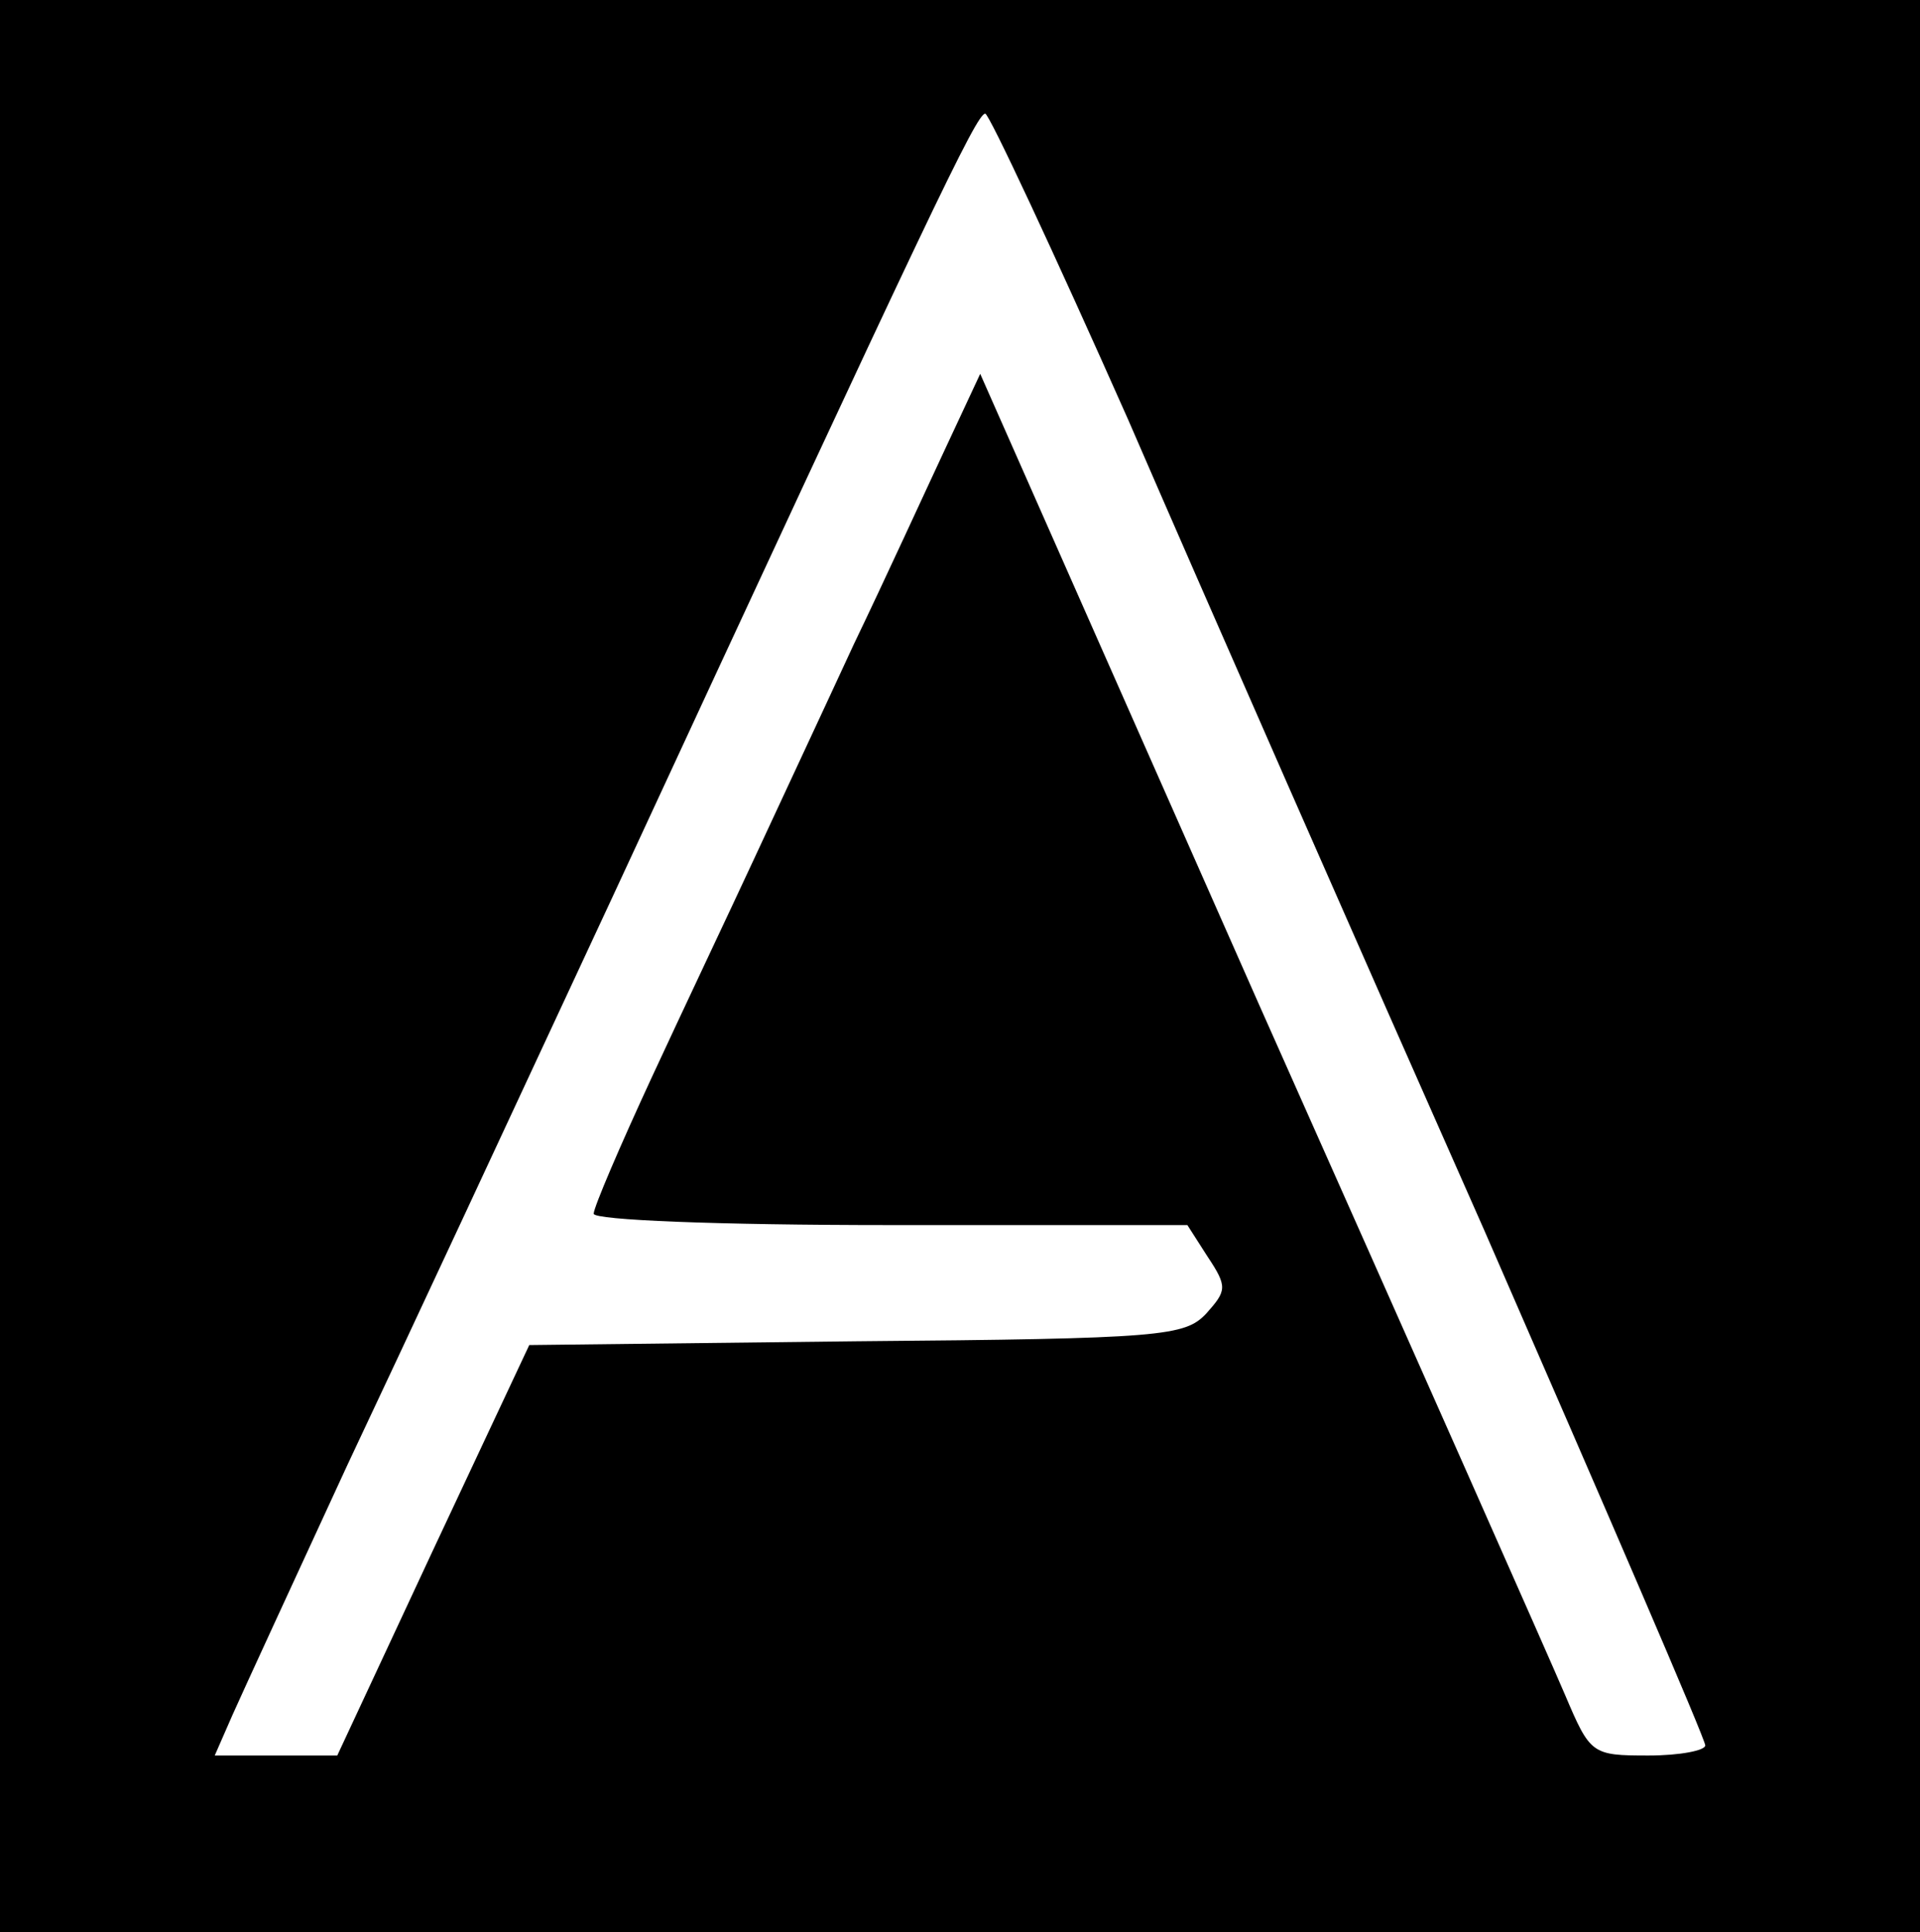 <?xml version="1.0" encoding="UTF-8" standalone="no"?> <svg xmlns="http://www.w3.org/2000/svg" version="1.0" width="152pt" height="153pt" viewBox="0 0 152 153" preserveAspectRatio="xMidYMid meet"><g transform="translate(0,153) scale(0.1,-0.1)" fill="#000000" stroke="none"><path d="M0 765 l0 -765 760 0 760 0 0 765 0 765 -760 0 -760 0 0 -765z m893 433 c58 -134 185 -423 282 -642 96 -220 175 -403 175 -408 0 -4 -20 -8 -45 -8 -45 0 -46 1 -66 48 -11 26 -120 272 -242 546 l-221 500 -28 -60 c-15 -32 -47 -102 -72 -154 -24 -52 -60 -129 -79 -170 -19 -41 -56 -119 -81 -173 -25 -54 -46 -103 -46 -108 0 -5 97 -9 235 -9 l235 0 16 -25 c16 -24 15 -27 -1 -45 -17 -18 -34 -20 -277 -22 l-259 -3 -76 -162 -76 -163 -48 0 -49 0 14 32 c8 18 49 107 91 198 43 91 137 293 210 450 252 544 288 620 295 620 3 0 54 -109 113 -242z"></path></g></svg> 